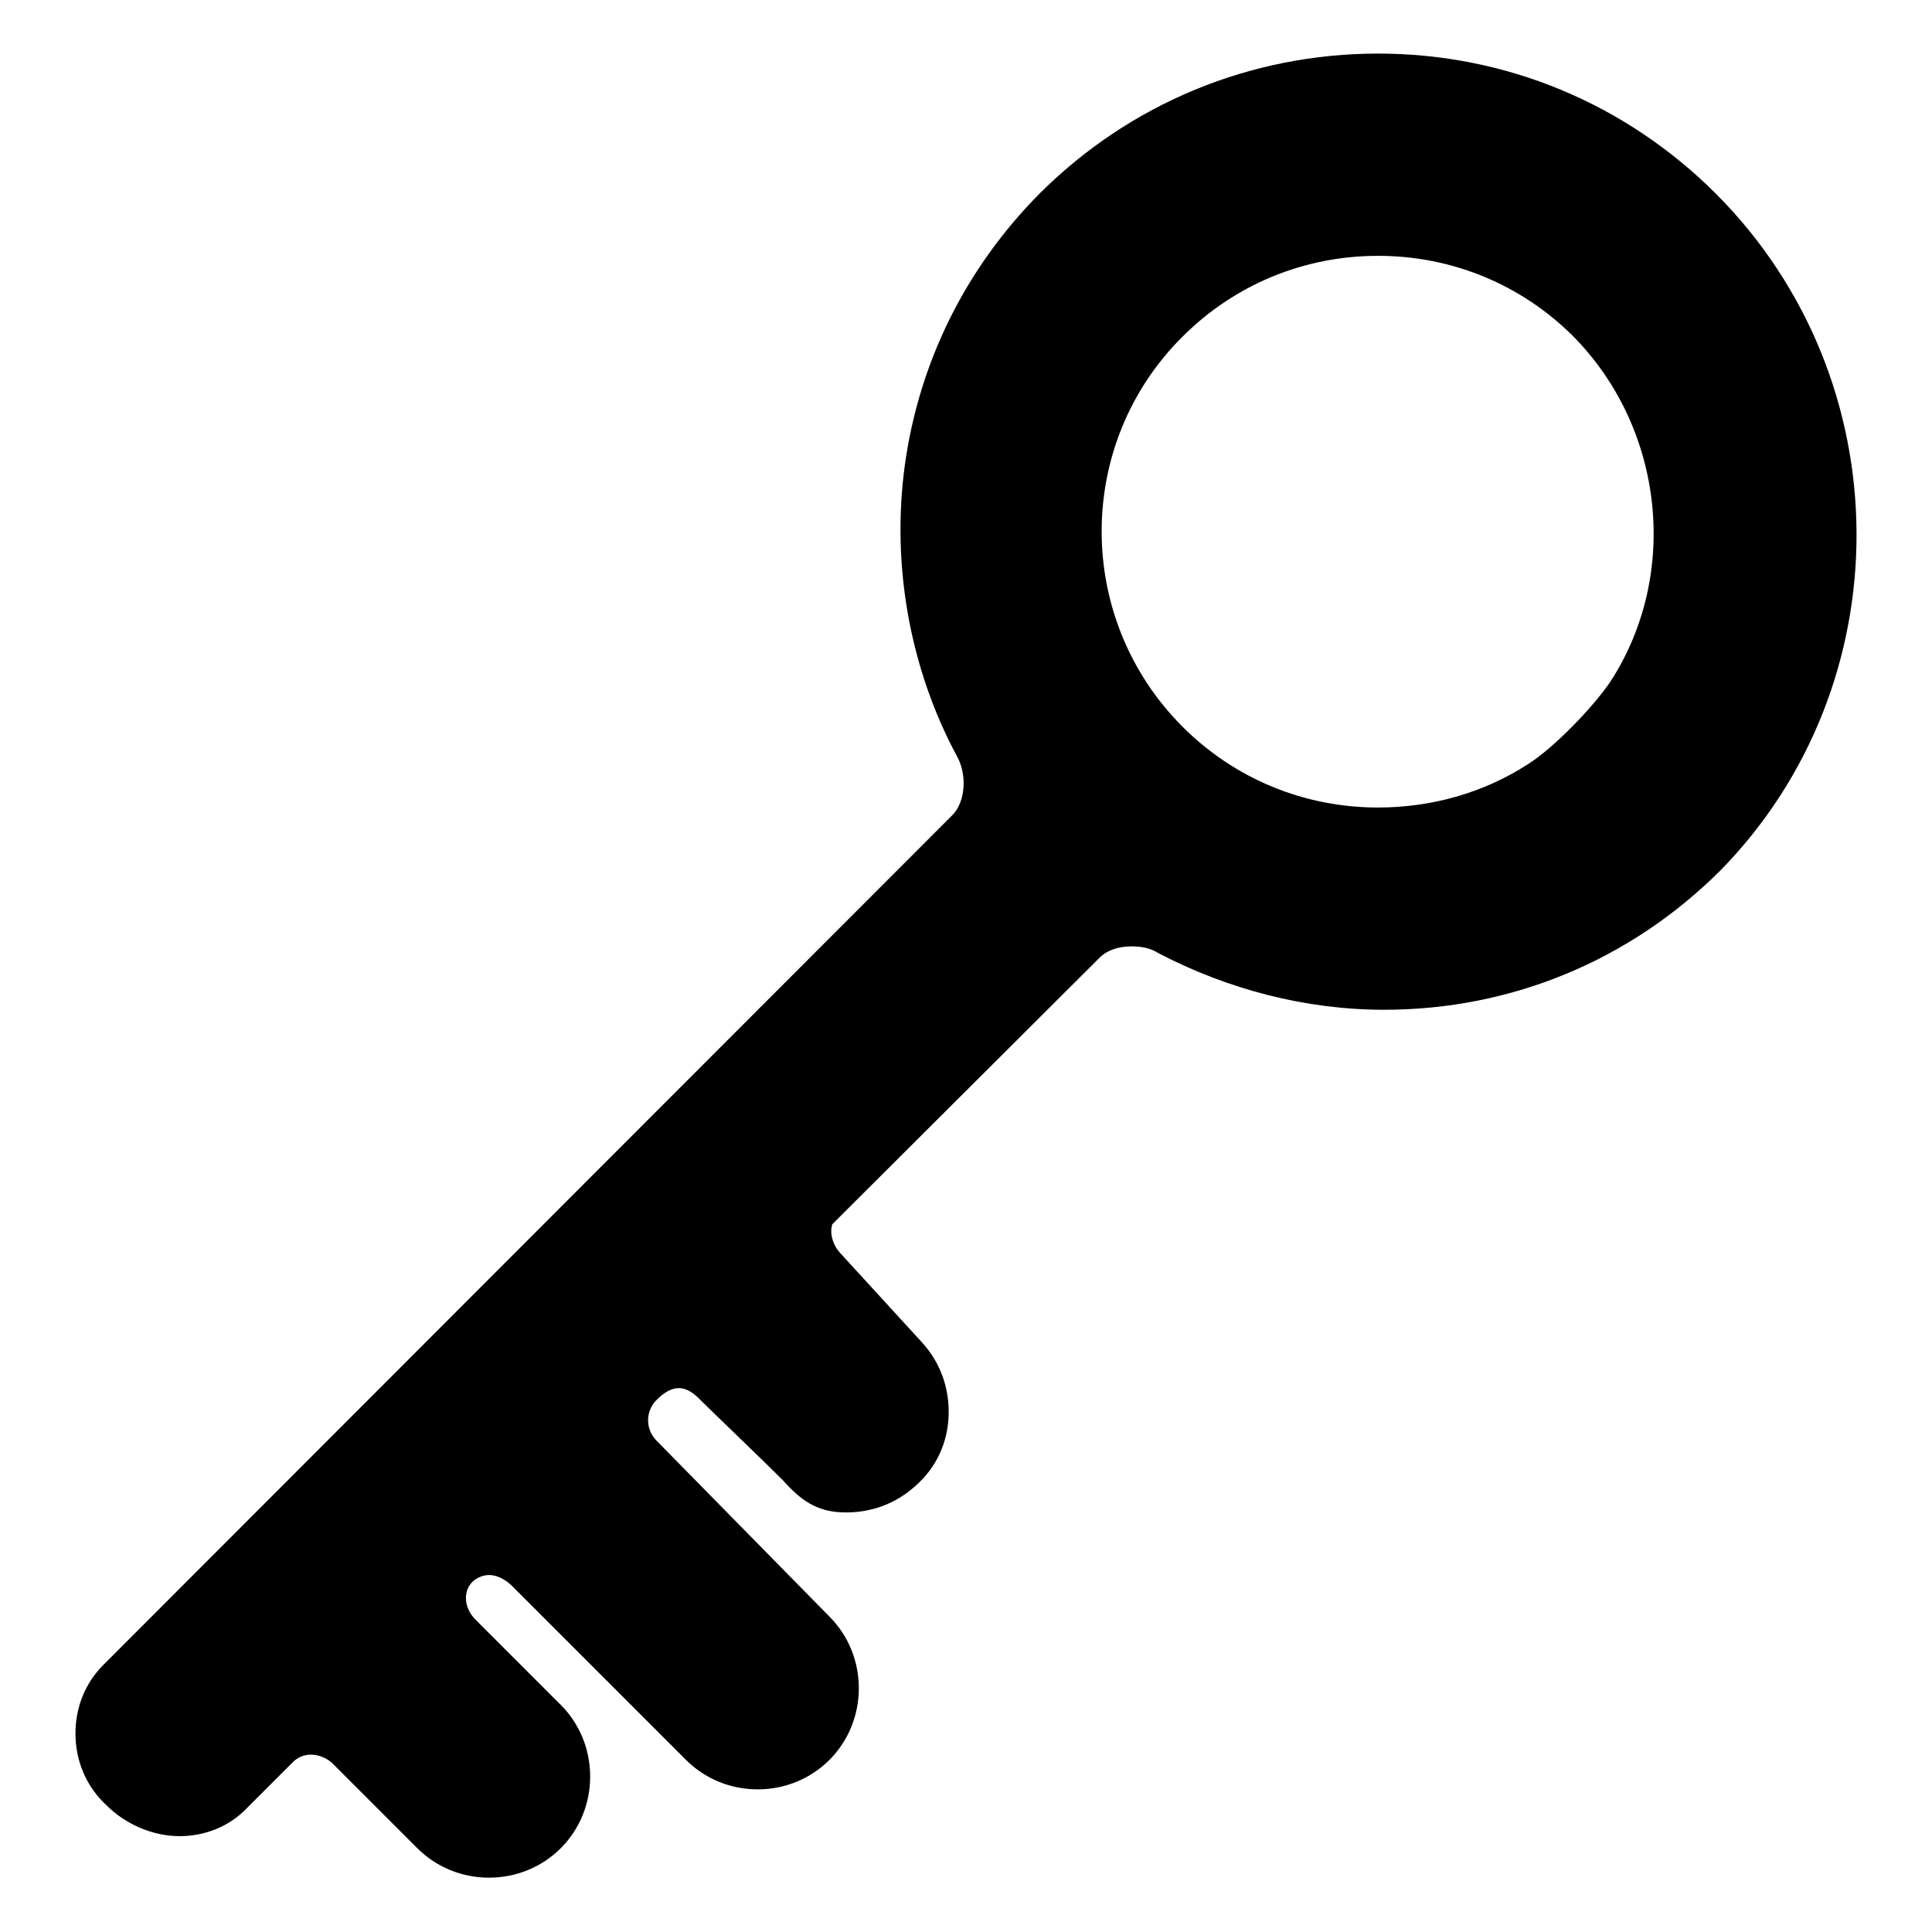 <?xml version="1.0" encoding="utf-8"?>
<!-- Svg Vector Icons : http://www.onlinewebfonts.com/icon -->
<!DOCTYPE svg PUBLIC "-//W3C//DTD SVG 1.1//EN" "http://www.w3.org/Graphics/SVG/1.1/DTD/svg11.dtd">
<svg version="1.1" xmlns="http://www.w3.org/2000/svg" xmlns:xlink="http://www.w3.org/1999/xlink" x="0px" y="0px" viewBox="0 0 256 256" enable-background="new 0 0 256 256" xml:space="preserve">
<g><g><g><path fill="#000000" d="M227.4,25.7c-12-12-27.9-18.6-44.8-18.6s-32.9,6.6-44.9,18.6c-9.7,9.8-15.9,22.2-17.8,35.9c-1.8,13.1,0.6,26.9,6.9,38.6c1.4,2.5,1.1,6.1-0.6,7.8L13.7,220.6c-2.4,2.4-3.7,5.6-3.7,9.1c0,3.6,1.4,7,4.1,9.5c2.5,2.5,6.1,4.1,9.7,4.1c3.4,0,6.6-1.3,8.9-3.7l6.1-6.1c0.6-0.6,1.4-1,2.4-1s2,0.4,2.8,1.1l11.3,11.3c2.5,2.5,5.9,3.9,9.5,3.9c3.6,0,7-1.4,9.5-3.9c2.5-2.5,3.9-5.9,3.9-9.5c0-3.6-1.4-7-3.9-9.5l-11.3-11.3c-1.5-1.5-1.7-3.7-0.4-5c0.6-0.6,1.5-0.9,2.2-0.9c1,0,2,0.5,2.9,1.3l23.2,23.2c2.5,2.5,5.9,3.9,9.5,3.9c3.6,0,7-1.4,9.5-3.9c5.2-5.2,5.2-13.8,0-19L87,190.9c-1.5-1.5-1.5-3.9,0-5.4c1.9-1.9,3.6-2.2,5.6-0.2c1.4,1.4,8.8,8.5,11.1,10.8c2.4,2.7,4.5,4.2,8,4.3c3.6,0.1,7-1.1,9.7-3.6c2.7-2.4,4.2-5.7,4.3-9.3c0.1-3.6-1.1-7-3.6-9.7l-10.8-11.8c-1-1.1-1.4-2.7-1-3.8l35.4-35.3c1-1,2.5-1.5,4.2-1.5c1.3,0,2.5,0.2,3.6,0.9c9.2,4.8,19.5,7.5,29.9,7.5c16.8,0,32.6-6.5,44.6-18.5C252.1,90.7,252.1,50.5,227.4,25.7z M213.4,90.3c-2.3,3.4-7.5,8.8-11,11c-5.9,3.8-12.8,5.7-19.8,5.7c-9.8,0-19-3.8-25.9-10.7c-14.3-14.3-14.3-37.5,0-51.7c6.9-6.9,16.1-10.7,25.9-10.7c9.8,0,19,3.8,25.9,10.7C220.5,56.8,222.6,76.1,213.4,90.3z"/></g><g></g><g></g><g></g><g></g><g></g><g></g><g></g><g></g><g></g><g></g><g></g><g></g><g></g><g></g><g></g></g></g>
</svg>
